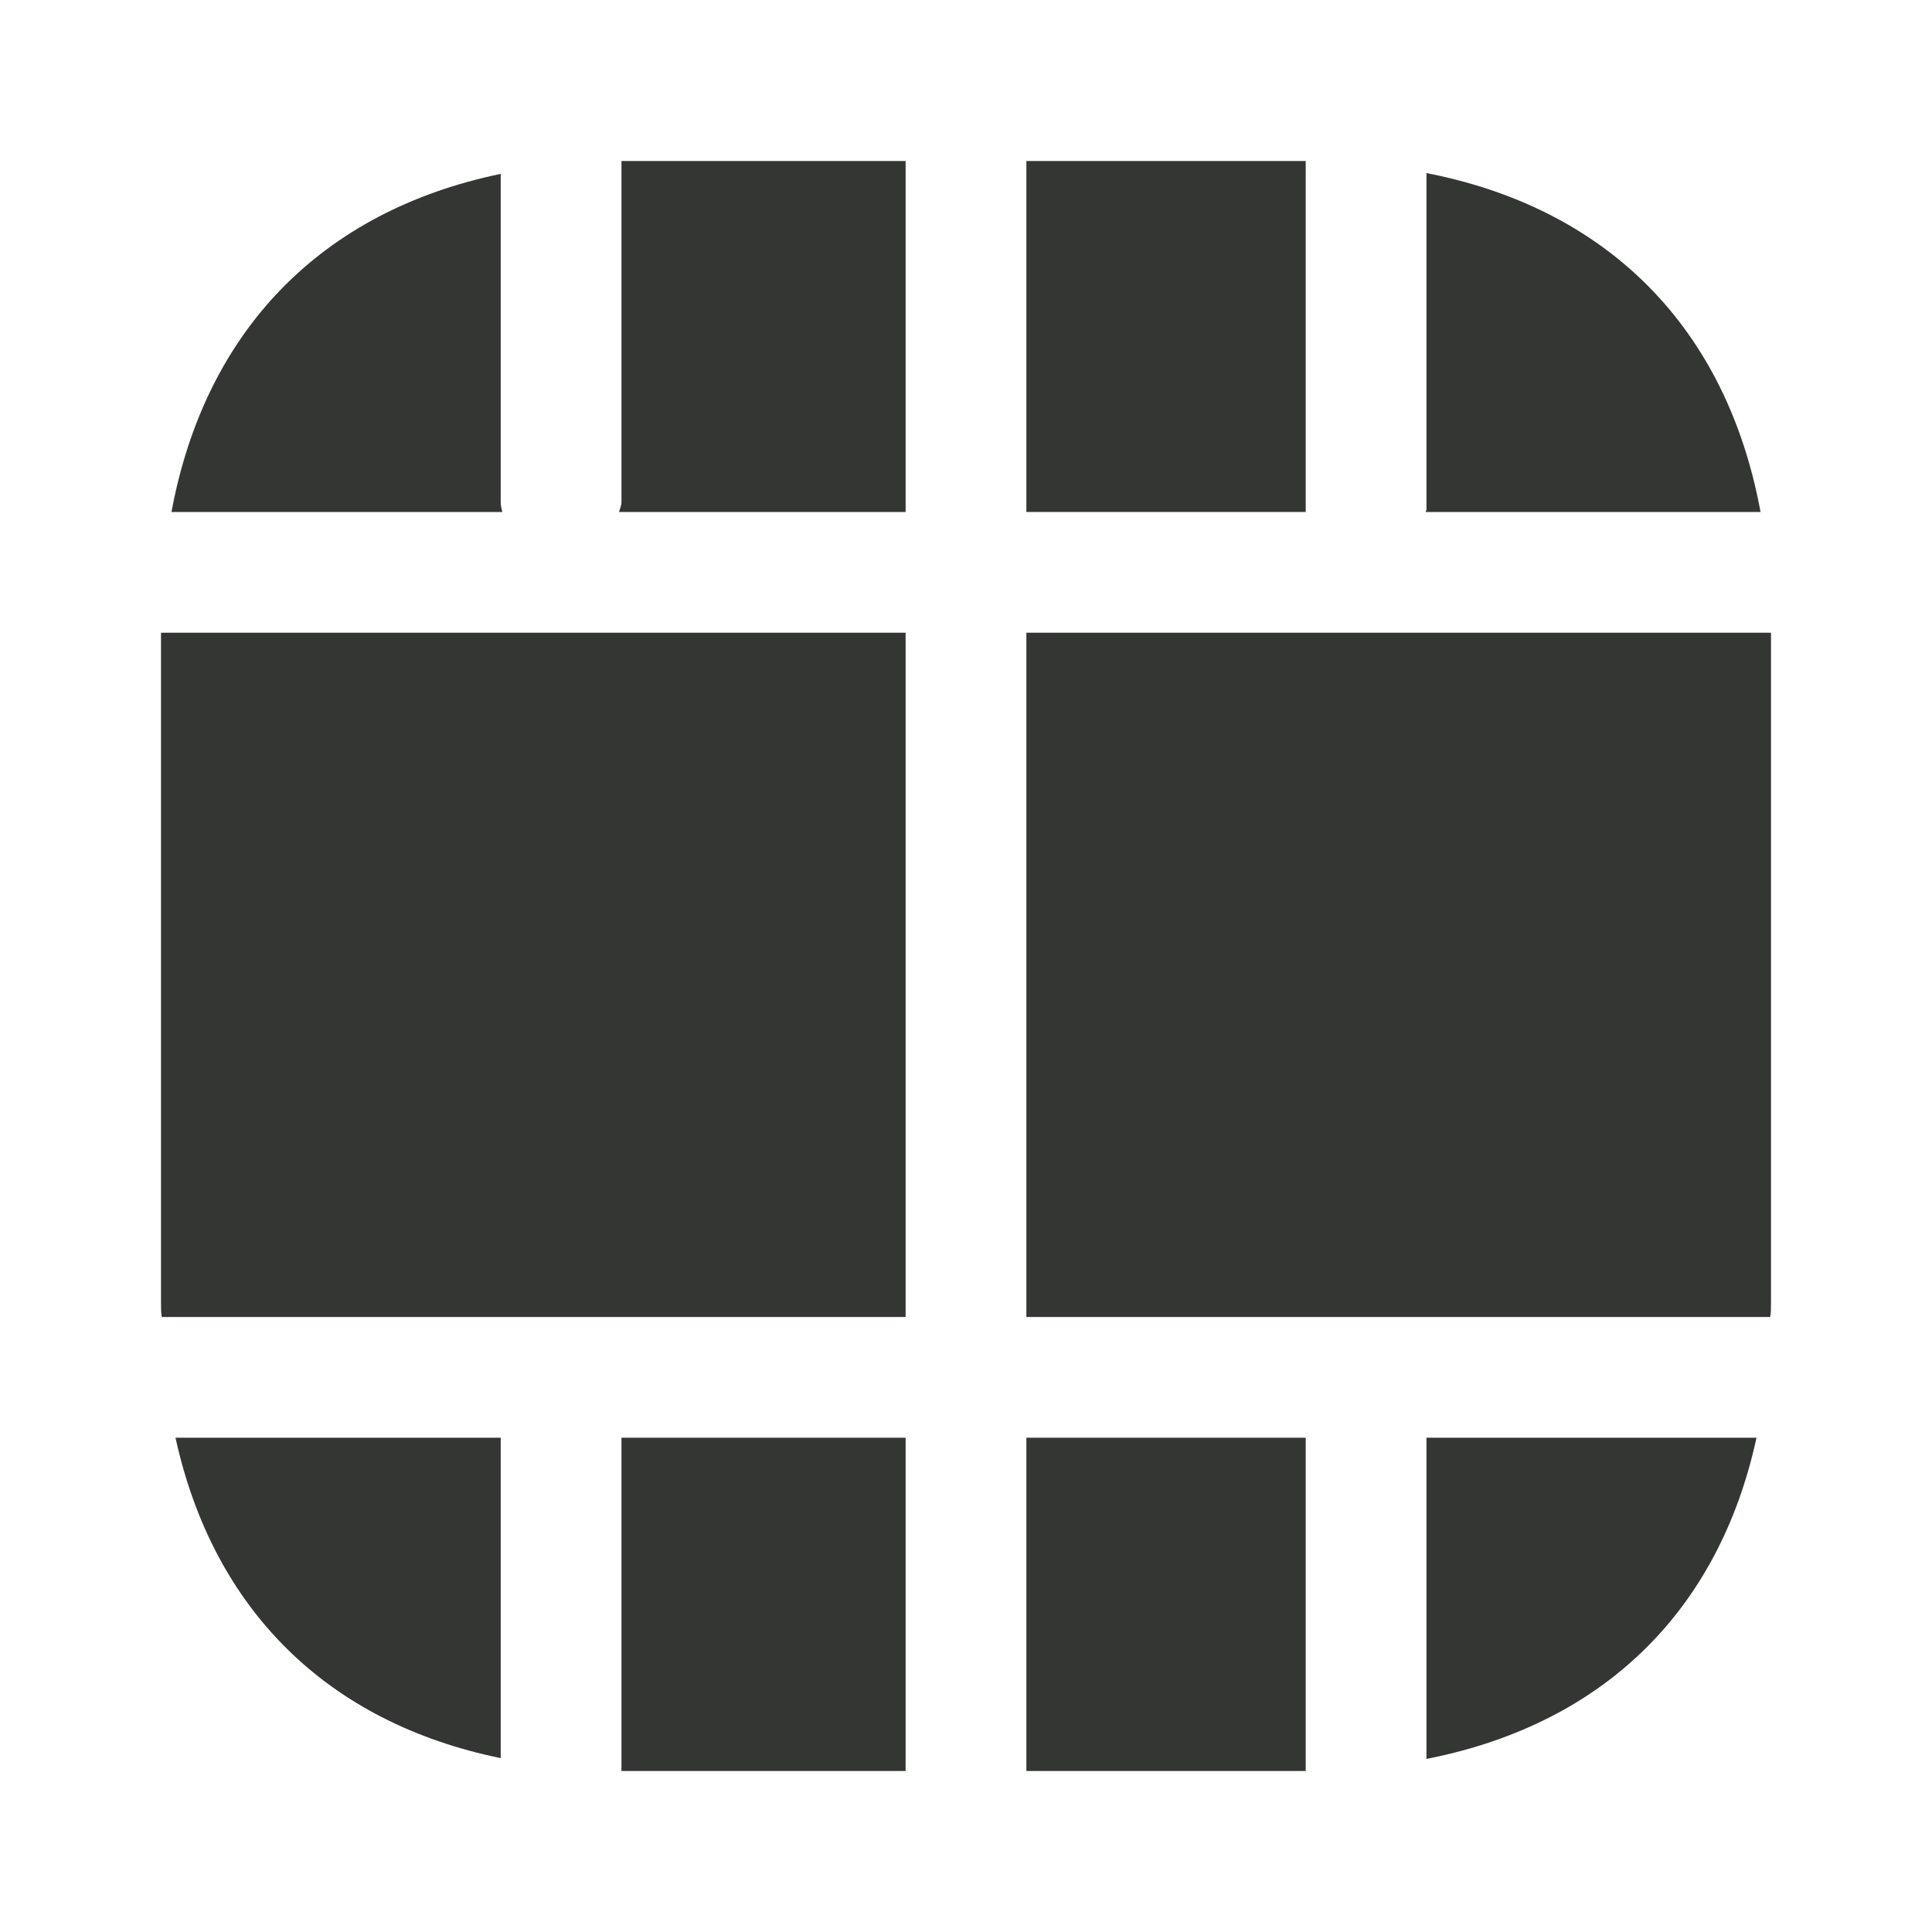 <svg xmlns="http://www.w3.org/2000/svg" fill="none" viewBox="0 0 24 24" height="24" width="24">
<path fill="#343634" d="M11.25 7.86H2V16.19C2 16.25 2 16.31 2.01 16.36H11.25V7.86Z"></path>
<path fill="#343634" d="M7.69 6.36H11.25V2H7.72V6.24C7.72 6.28 7.7 6.32 7.69 6.36Z"></path>
<path fill="#343634" d="M6.22 6.24V2.16C4 2.62 2.55 4.1 2.13 6.36H6.24C6.23 6.32 6.22 6.28 6.22 6.24Z"></path>
<path fill="#343634" d="M16.22 2H12.75V6.36H16.22V2Z"></path>
<path fill="#343634" d="M17.71 6.36H21.87C21.45 4.08 19.98 2.59 17.72 2.15V6.33C17.72 6.34 17.71 6.35 17.71 6.36Z"></path>
<path fill="#343634" d="M17.72 21.85C19.91 21.42 21.35 20.02 21.82 17.86H17.72V21.85Z"></path>
<path fill="#343634" d="M16.22 17.86H12.75V22H16.22V17.86Z"></path>
<path fill="#343634" d="M12.75 16.36H21.99C22 16.31 22 16.25 22 16.19V7.86H12.75V16.36Z"></path>
<path fill="#343634" d="M11.25 17.86H7.72V22H11.25V17.86Z"></path>
<path fill="#343634" d="M2.18 17.86C2.65 20 4.07 21.4 6.22 21.84V17.86H2.18Z"></path>
</svg>
